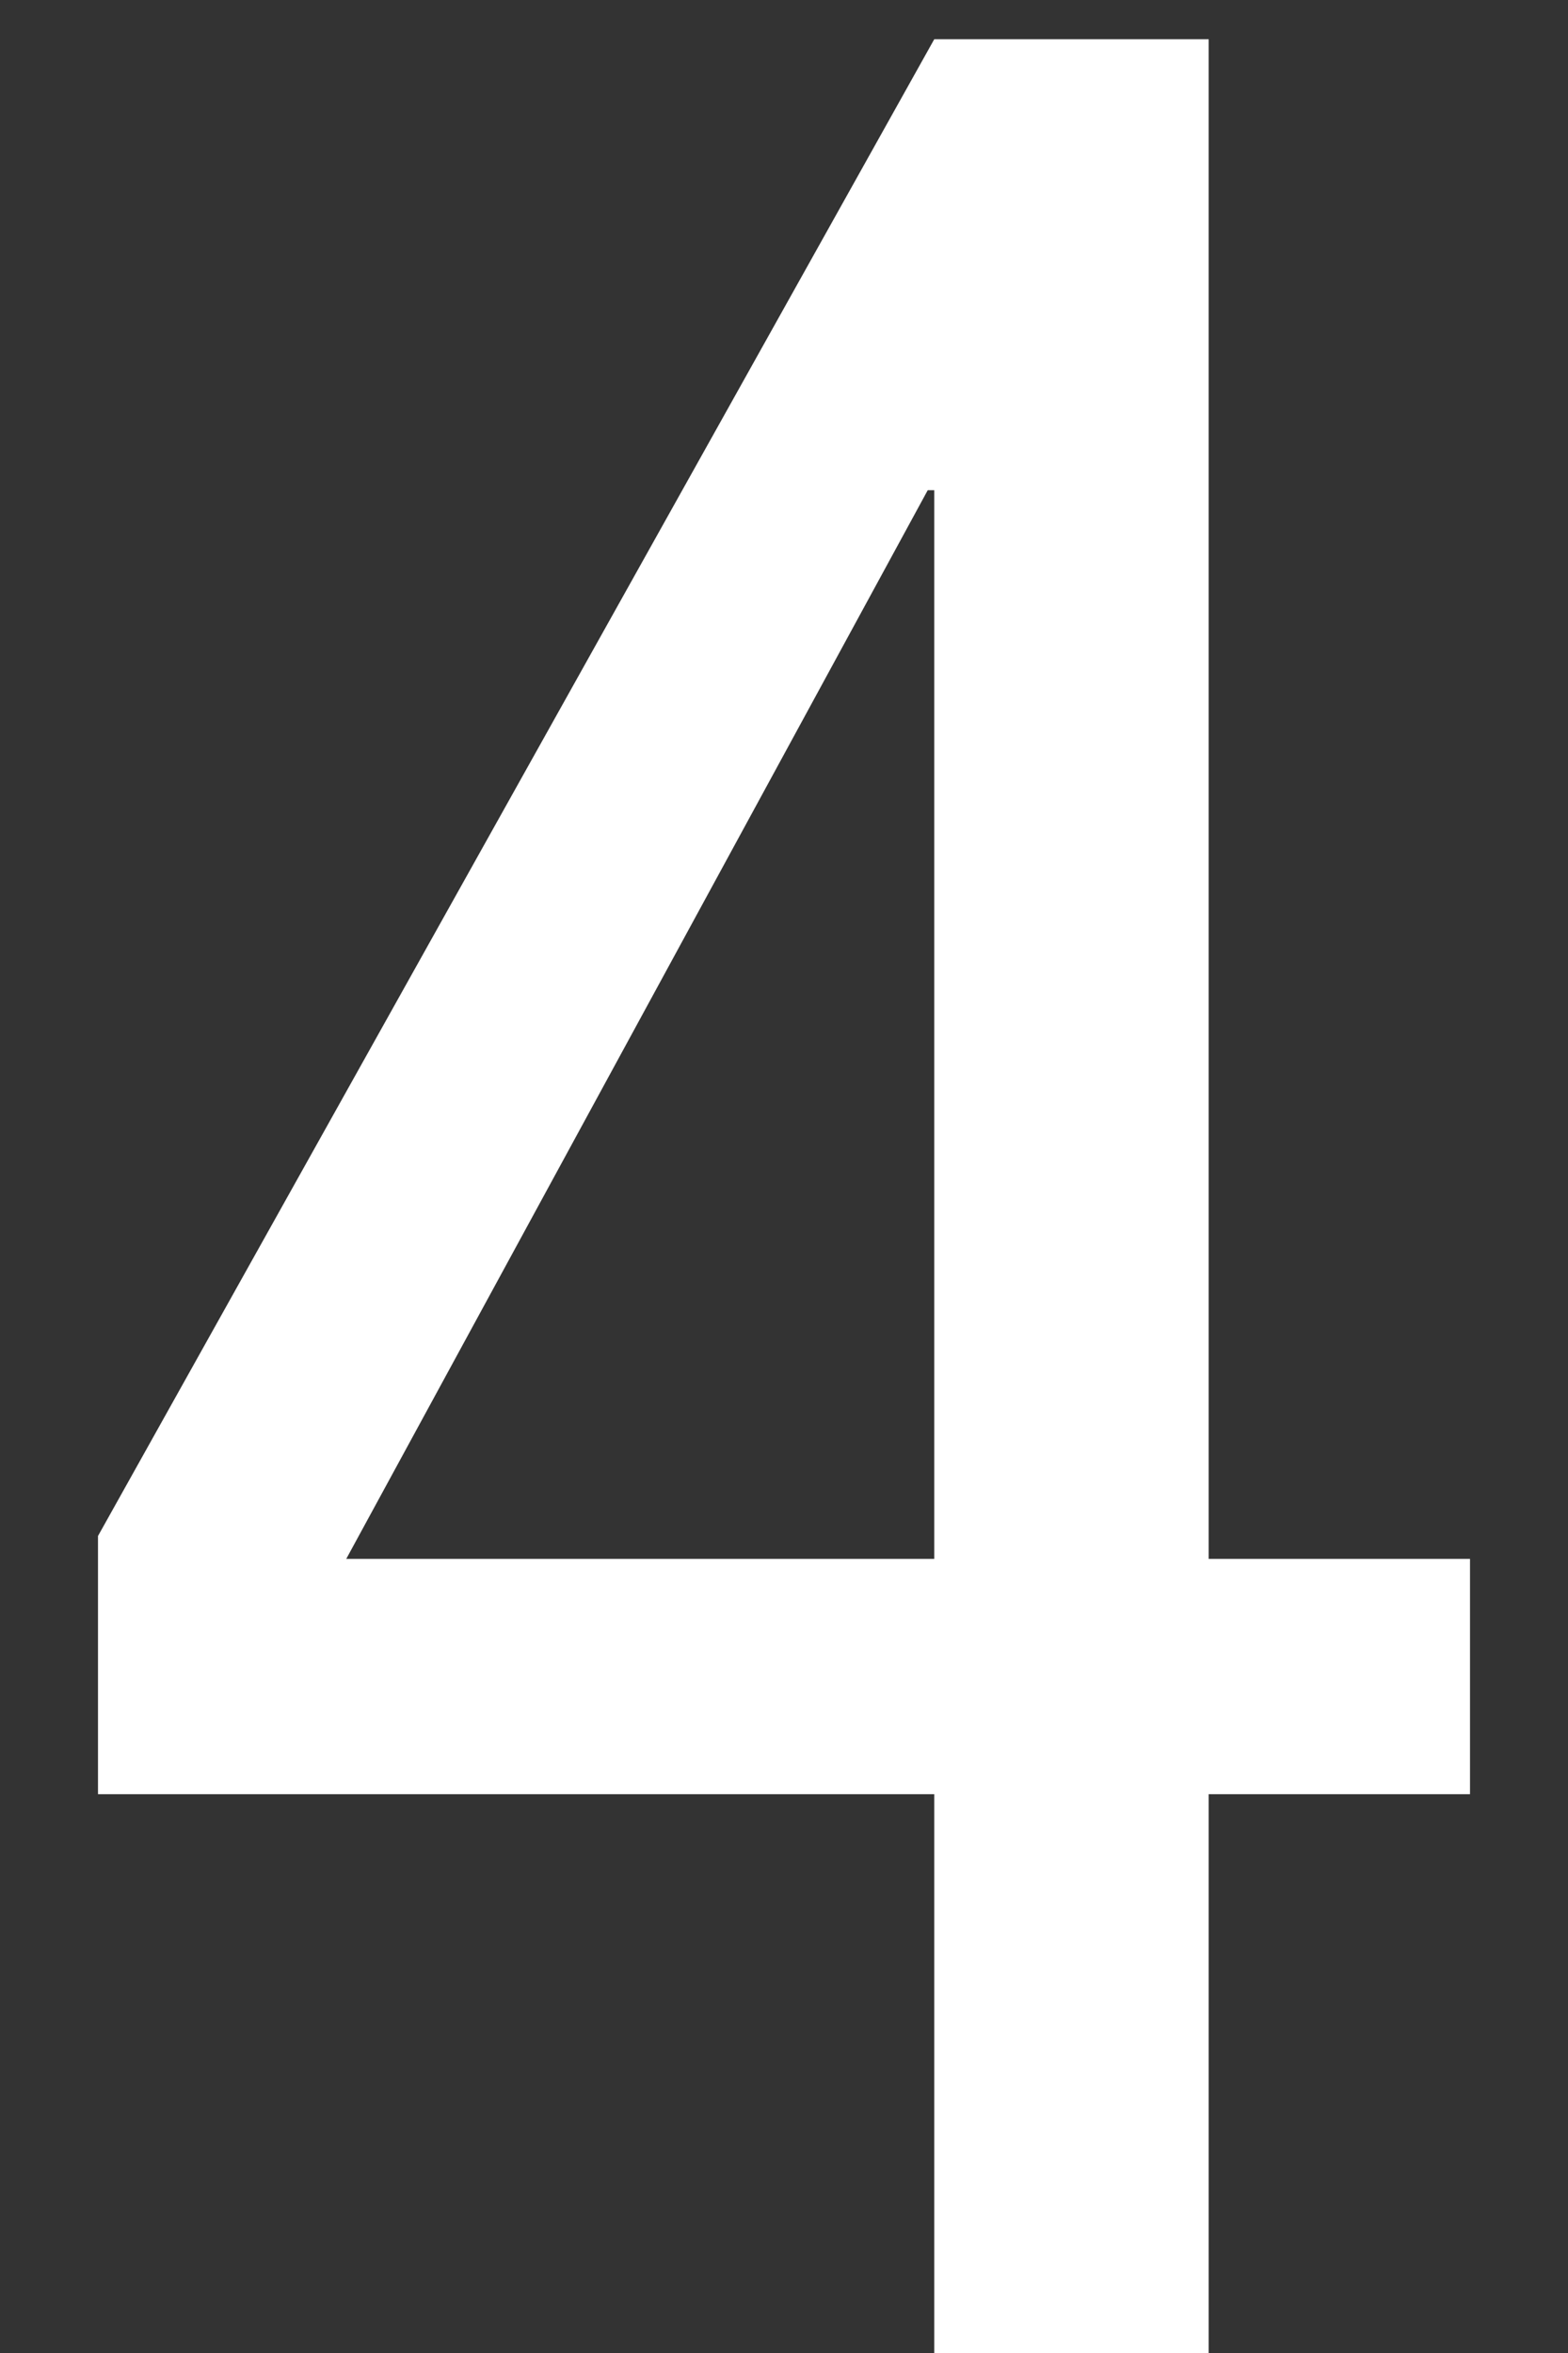 <svg width="12" height="18" viewBox="0 0 12 18" fill="none" xmlns="http://www.w3.org/2000/svg">
<rect x="0" y="0" width="12" height="18" fill="#333333" stroke="none"/>
<path d="M7.1 3.75L2.65 11.925H7.15V3.75H7.1ZM0.75 11.75L7.15 0.3H9.25V11.925H11.25V13.725H9.25V18H7.15V13.725H0.75V11.75Z" fill="white"/>
</svg>
